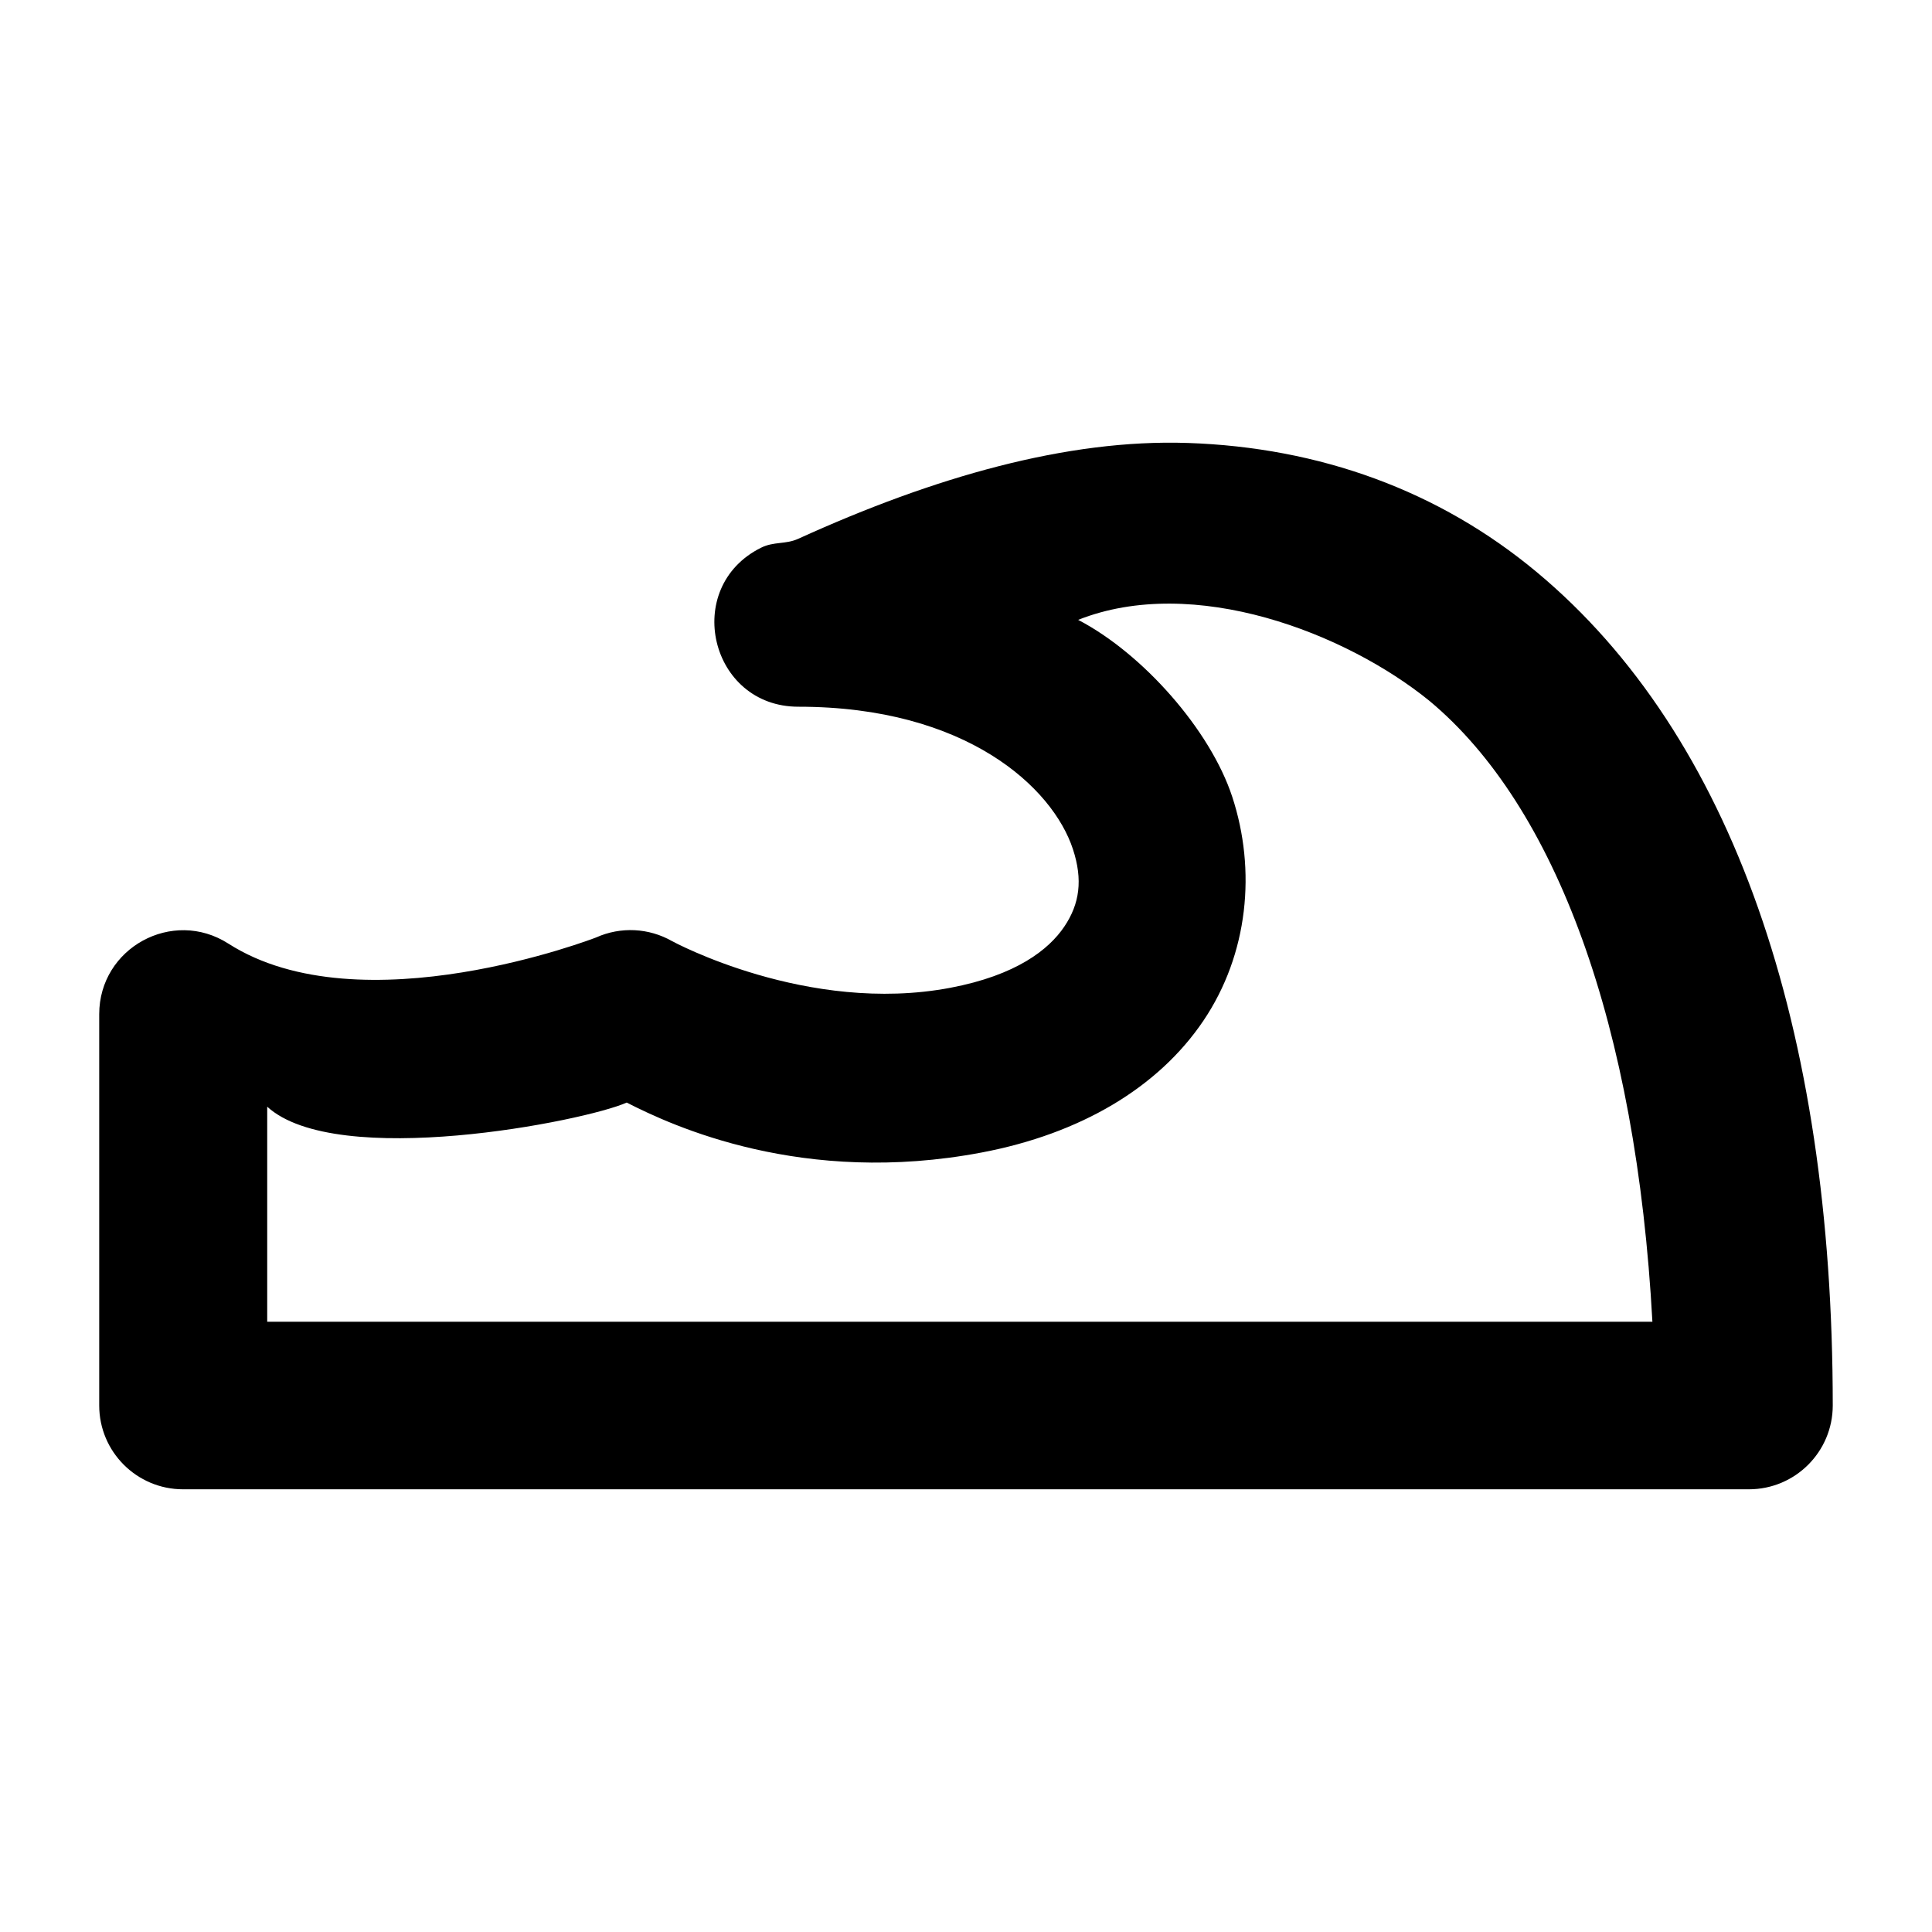 <?xml version="1.0" encoding="UTF-8"?>
<!-- Uploaded to: SVG Repo, www.svgrepo.com, Generator: SVG Repo Mixer Tools -->
<svg fill="#000000" width="800px" height="800px" version="1.1" viewBox="144 144 512 512" xmlns="http://www.w3.org/2000/svg">
 <path d="m458.74 261.39c-31.973-1.07-67.258 9.035-103.15 25.375-3.461 1.574-6.477 0.668-9.953 2.41-20.992 10.492-13.516 42.129 9.953 42.113 44.578 0 67.398 21.488 72.742 37.738 2.672 8.125 1.797 14.504-2.297 20.562s-12.668 12.867-30.191 16.188c-37.852 7.176-73.727-12.359-73.727-12.359-6.168-3.523-13.645-3.891-20.125-0.984 0 0-62.262 24.168-97.461 1.641-14.793-9.496-34.234 1.125-34.238 18.703v103.7c0.012 12.258 9.945 22.191 22.203 22.203h415c12.258-0.012 22.191-9.945 22.203-22.203 0-100.3-26.602-177.66-78.43-220.85-25.914-21.594-57.484-33.062-92.539-34.238zm64.098 68.363c33.547 27.953 54.812 86.008 59.066 164.52h-367.09v-56.988c18.426 16.809 84.105 3.891 95.273-1.094 12.094 6.184 46.637 22.227 94.07 13.234 26.156-4.957 46.77-17.172 58.738-34.895 11.969-17.719 14.051-39.953 7.656-59.395-5.82-17.699-23.707-37.953-40.828-46.863 30.656-12.152 70.965 3.461 93.117 21.484z"/>
</svg>